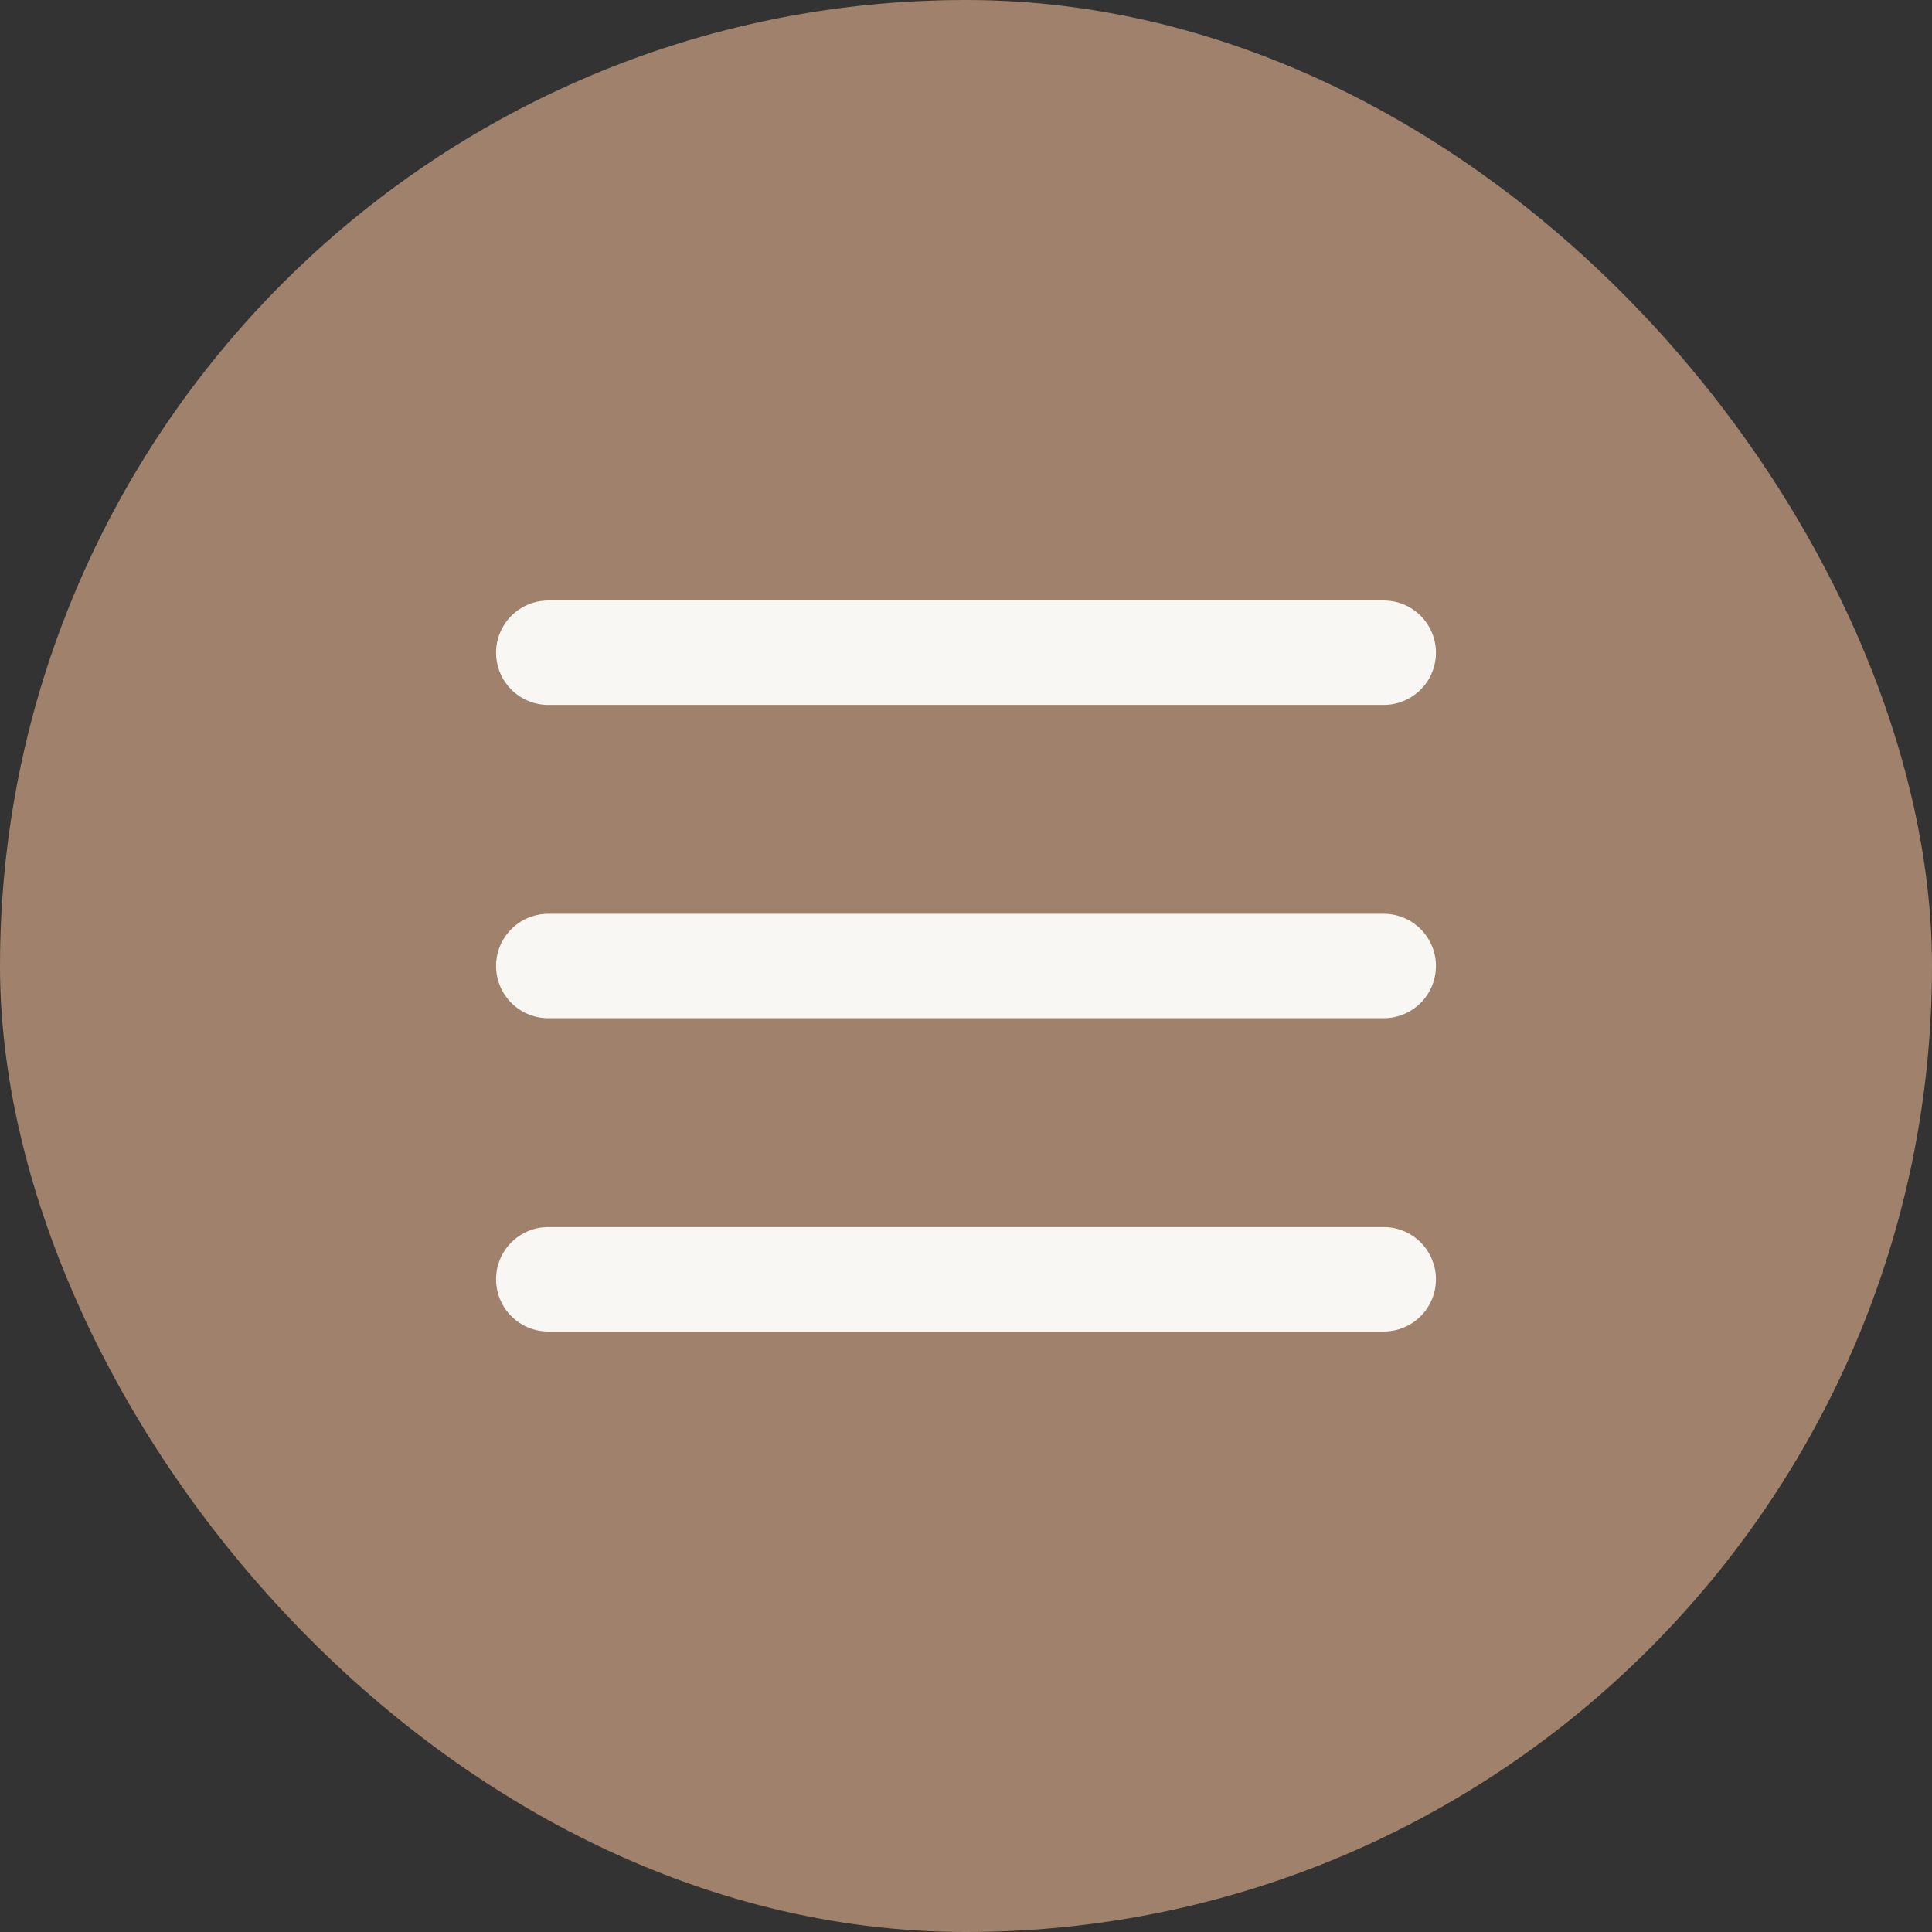 <?xml version="1.0" encoding="UTF-8"?> <svg xmlns="http://www.w3.org/2000/svg" width="37" height="37" viewBox="0 0 37 37" fill="none"><rect x="0" y="0" width="37" height="37" fill="#333333" stroke="none"/><rect width="37" height="37" rx="18.5" fill="#A0816C"></rect><path d="M10.5 12.5L26.5 12.5" stroke="#F8F7F3" stroke-width="2" stroke-linecap="round"></path><path d="M10.5 24.5L26.5 24.5" stroke="#F8F7F3" stroke-width="2" stroke-linecap="round"></path><path d="M10.5 18.5L26.5 18.5" stroke="#F8F7F3" stroke-width="2" stroke-linecap="round"></path></svg> 